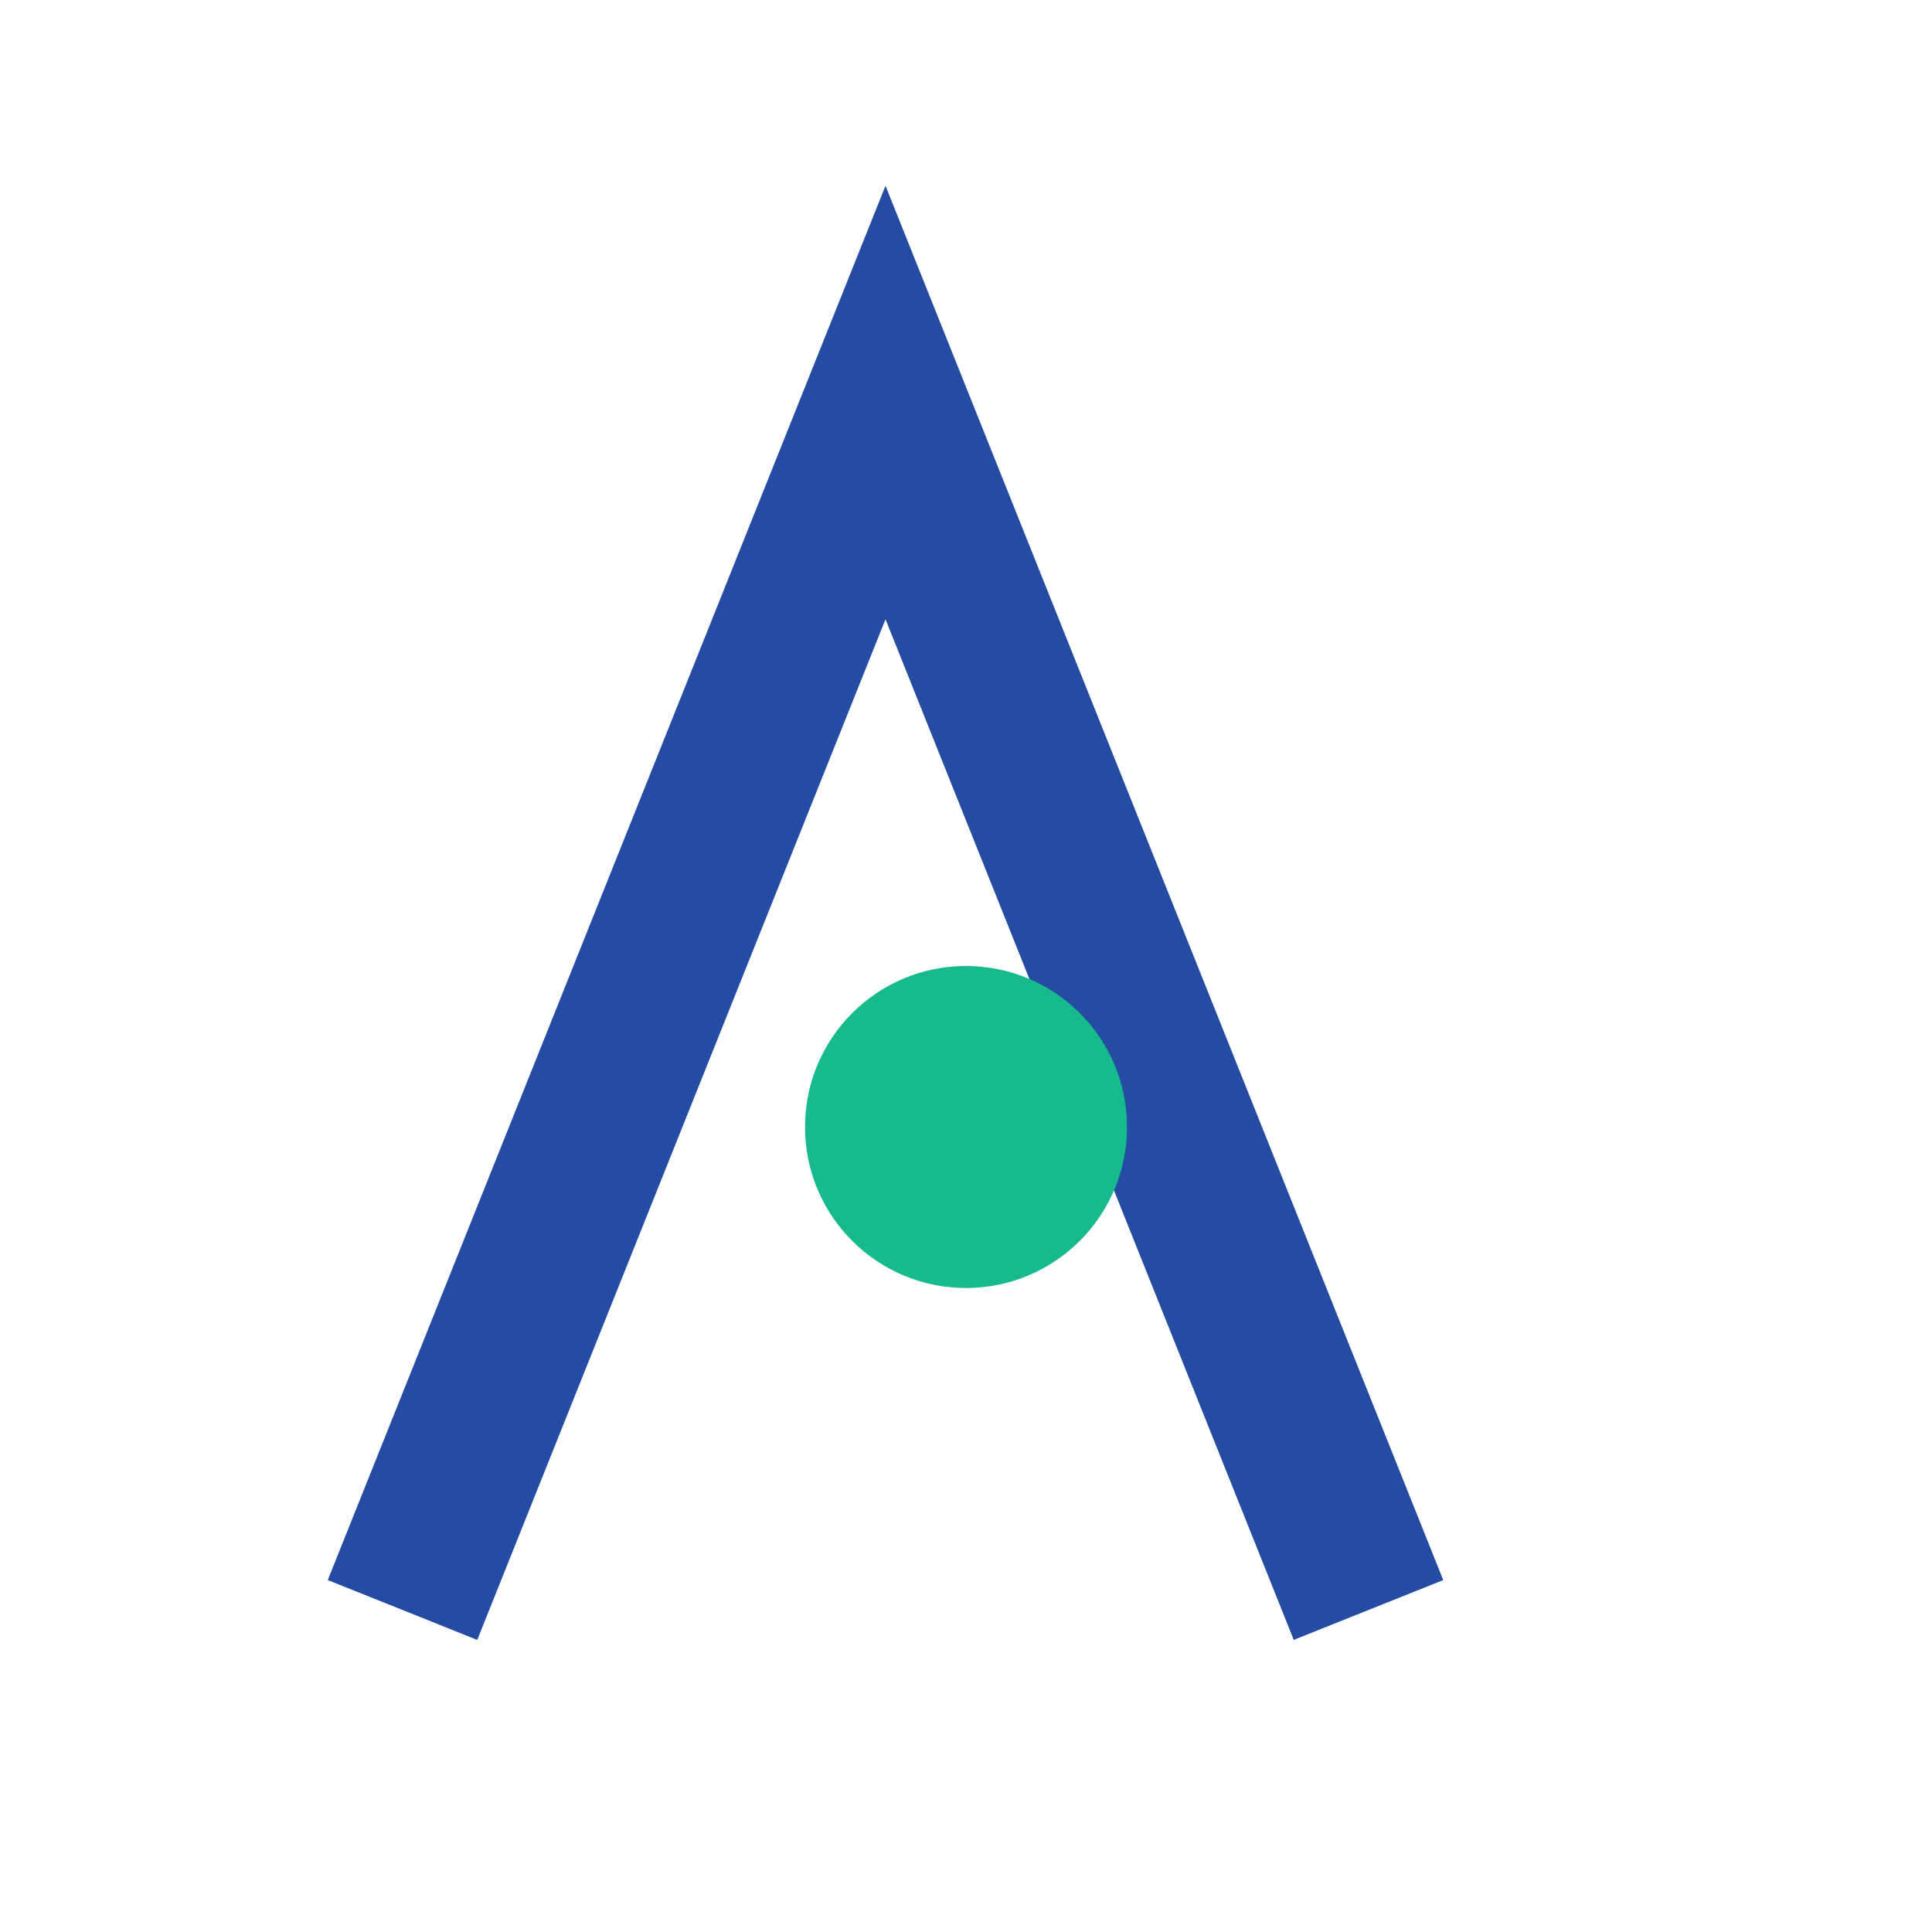 <?xml version="1.0" encoding="UTF-8"?>
<svg xmlns="http://www.w3.org/2000/svg" width="24" height="24" viewBox="0 0 24 24"><path d="M5 20l6-15 6 15" fill="none" stroke="#244CA3" stroke-width="2"/><circle cx="12" cy="14" r="2" fill="#16BA8C"/></svg>